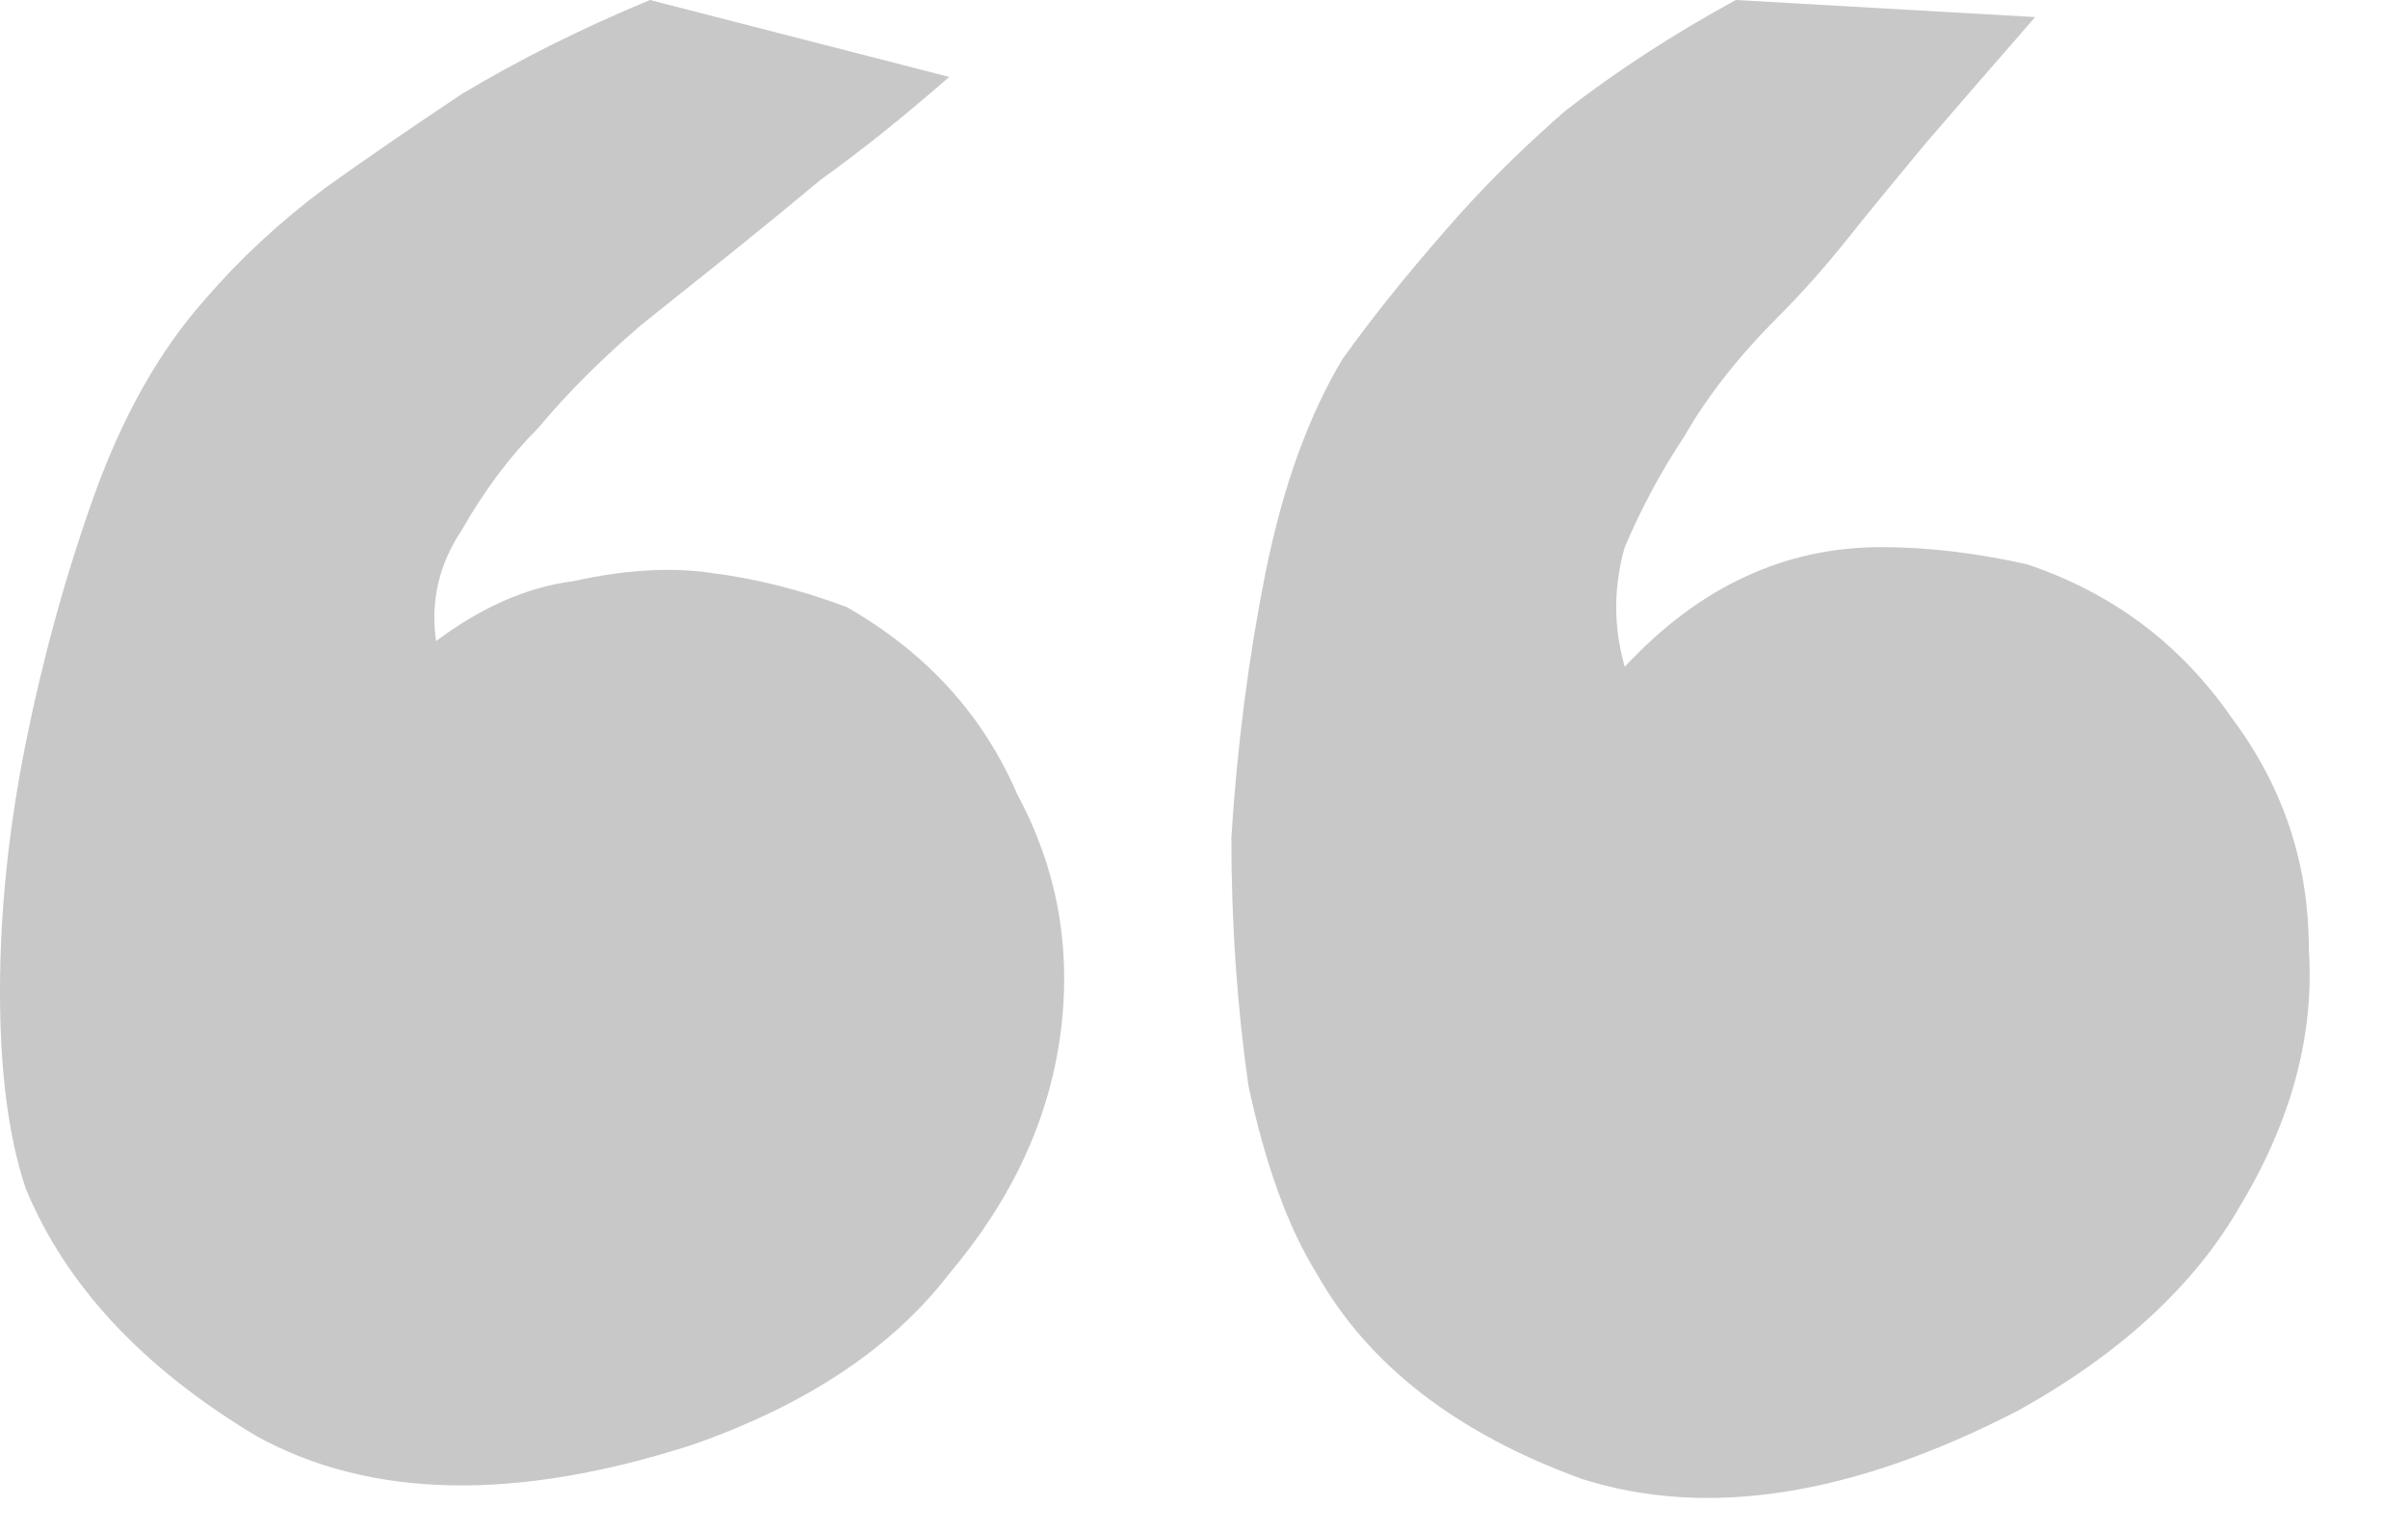 <svg width="22" height="14" viewBox="0 0 22 14" fill="none" xmlns="http://www.w3.org/2000/svg">
<path d="M18.516 5.156C19.297 5.417 19.922 5.885 20.391 6.562C20.859 7.188 21.094 7.891 21.094 8.672C21.146 9.453 20.938 10.234 20.469 11.016C20.052 11.745 19.375 12.37 18.438 12.891C16.927 13.672 15.599 13.88 14.453 13.516C13.307 13.099 12.5 12.474 12.031 11.641C11.771 11.224 11.562 10.651 11.406 9.922C11.302 9.193 11.25 8.438 11.25 7.656C11.302 6.823 11.406 6.016 11.562 5.234C11.719 4.453 11.953 3.802 12.266 3.281C12.526 2.917 12.838 2.526 13.203 2.109C13.516 1.745 13.88 1.38 14.297 1.016C14.766 0.651 15.287 0.312 15.859 0L18.594 0.156C18.229 0.573 17.891 0.964 17.578 1.328C17.318 1.641 17.083 1.927 16.875 2.188C16.667 2.448 16.458 2.682 16.25 2.891C15.885 3.255 15.599 3.62 15.391 3.984C15.182 4.297 15 4.635 14.844 5C14.74 5.365 14.74 5.729 14.844 6.094C15.521 5.365 16.302 5 17.188 5C17.604 5 18.047 5.052 18.516 5.156ZM7.734 5.547C8.464 5.964 8.984 6.536 9.297 7.266C9.661 7.943 9.792 8.672 9.688 9.453C9.583 10.234 9.245 10.963 8.672 11.641C8.151 12.318 7.37 12.838 6.328 13.203C4.714 13.724 3.385 13.698 2.344 13.125C1.302 12.5 0.599 11.745 0.234 10.859C0.078 10.391 0 9.792 0 9.062C0 8.333 0.078 7.578 0.234 6.797C0.391 6.016 0.599 5.26 0.859 4.531C1.12 3.802 1.458 3.203 1.875 2.734C2.188 2.37 2.552 2.031 2.969 1.719C3.333 1.458 3.75 1.172 4.219 0.859C4.74 0.547 5.312 0.26 5.938 0L8.672 0.703C8.255 1.068 7.865 1.38 7.5 1.641C7.188 1.901 6.901 2.135 6.641 2.344C6.38 2.552 6.12 2.76 5.859 2.969C5.495 3.281 5.182 3.594 4.922 3.906C4.661 4.167 4.427 4.479 4.219 4.844C4.01 5.156 3.932 5.495 3.984 5.859C4.401 5.547 4.818 5.365 5.234 5.312C5.703 5.208 6.12 5.182 6.484 5.234C6.901 5.286 7.318 5.391 7.734 5.547Z" fill="#C8C8C8"/>
</svg>
